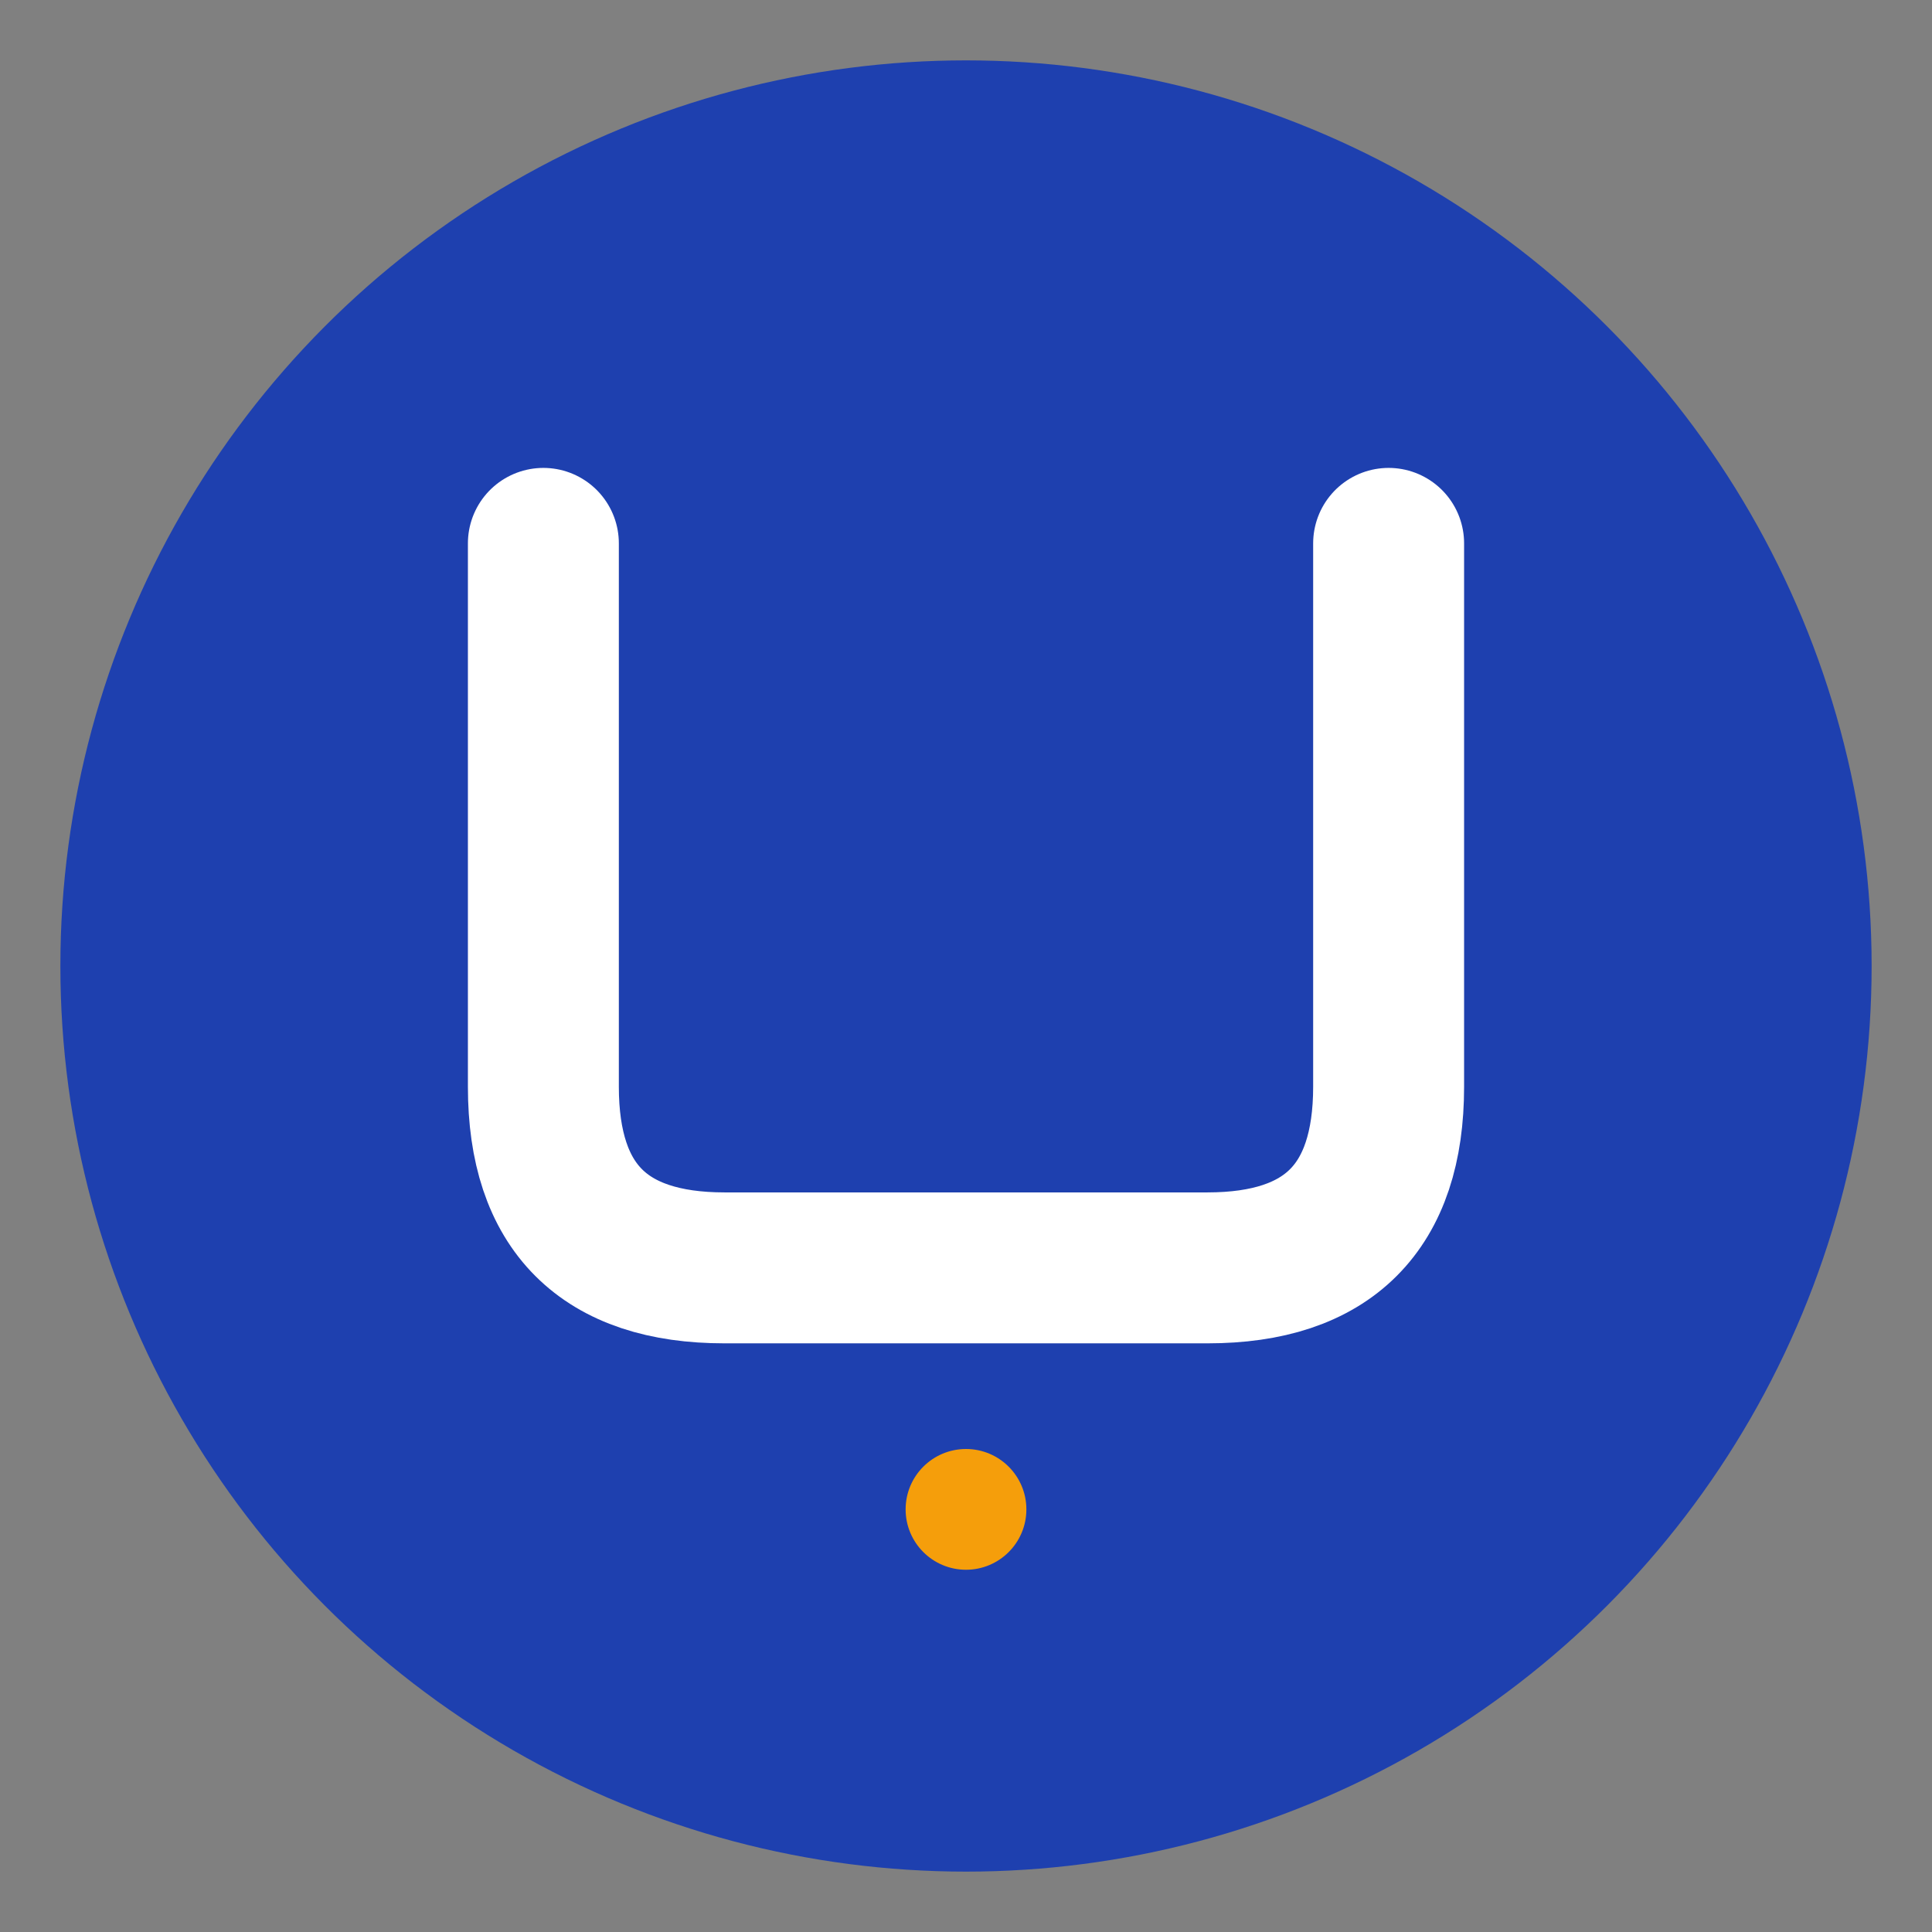 <svg width="32" height="32" viewBox="0 0 32 32" xmlns="http://www.w3.org/2000/svg">
  <rect x="0" y="0" width="32" height="32" fill="#808080" stroke="none"/>
  <!-- Background Circle -->
  <circle cx="16" cy="16" r="15" fill="#1e40af"/>
  
  <!-- Main "U" Letter -->
  <path d="M 9 9 L 9 18 Q 9 21 12 21 L 20 21 Q 23 21 23 18 L 23 9" 
        fill="none" 
        stroke="#ffffff" 
        stroke-width="2.5" 
        stroke-linecap="round"/>
  
  <!-- Small accent -->
  <circle cx="16" cy="25" r="1" fill="#f59e0b"/>
</svg>
